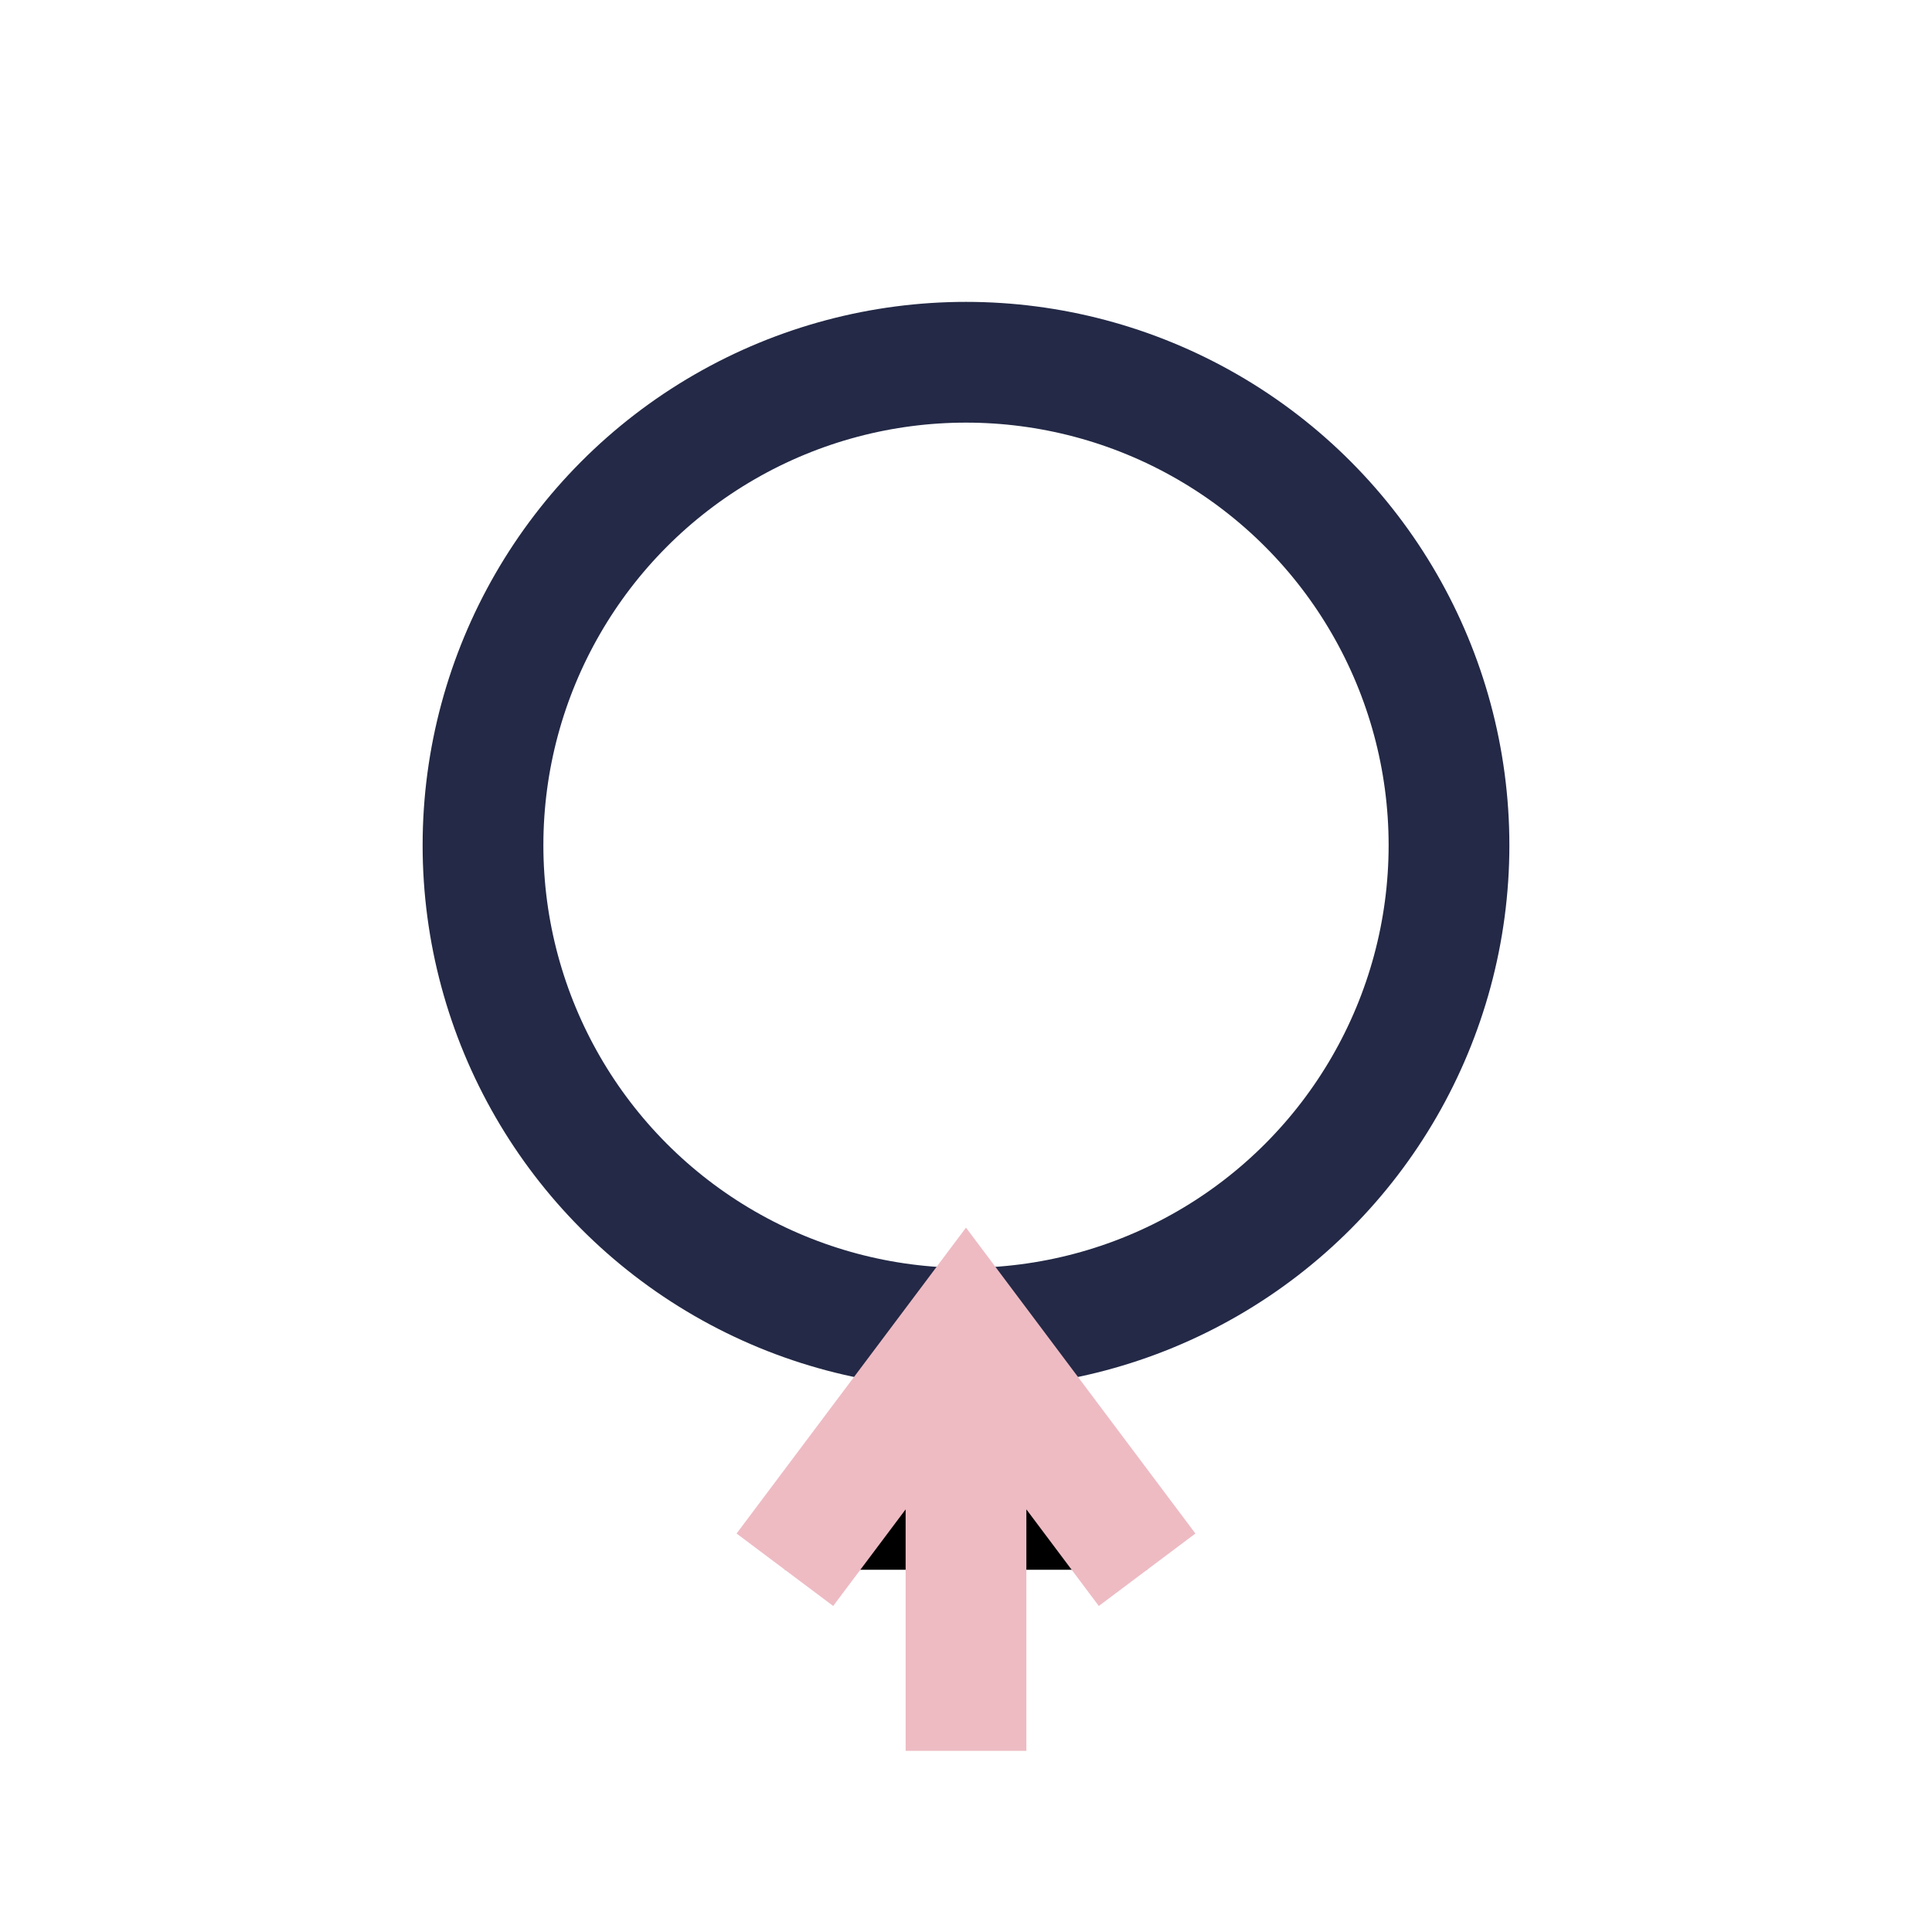 <?xml version="1.0" encoding="UTF-8"?>
<svg xmlns="http://www.w3.org/2000/svg" width="32" height="32" viewBox="0 0 32 32"><circle cx="16" cy="14" r="8" fill="none" stroke="#232946" stroke-width="2"/><path d="M16 22v7M13 26l3-4 3 4" stroke="#eebbc3" stroke-width="2"/></svg>